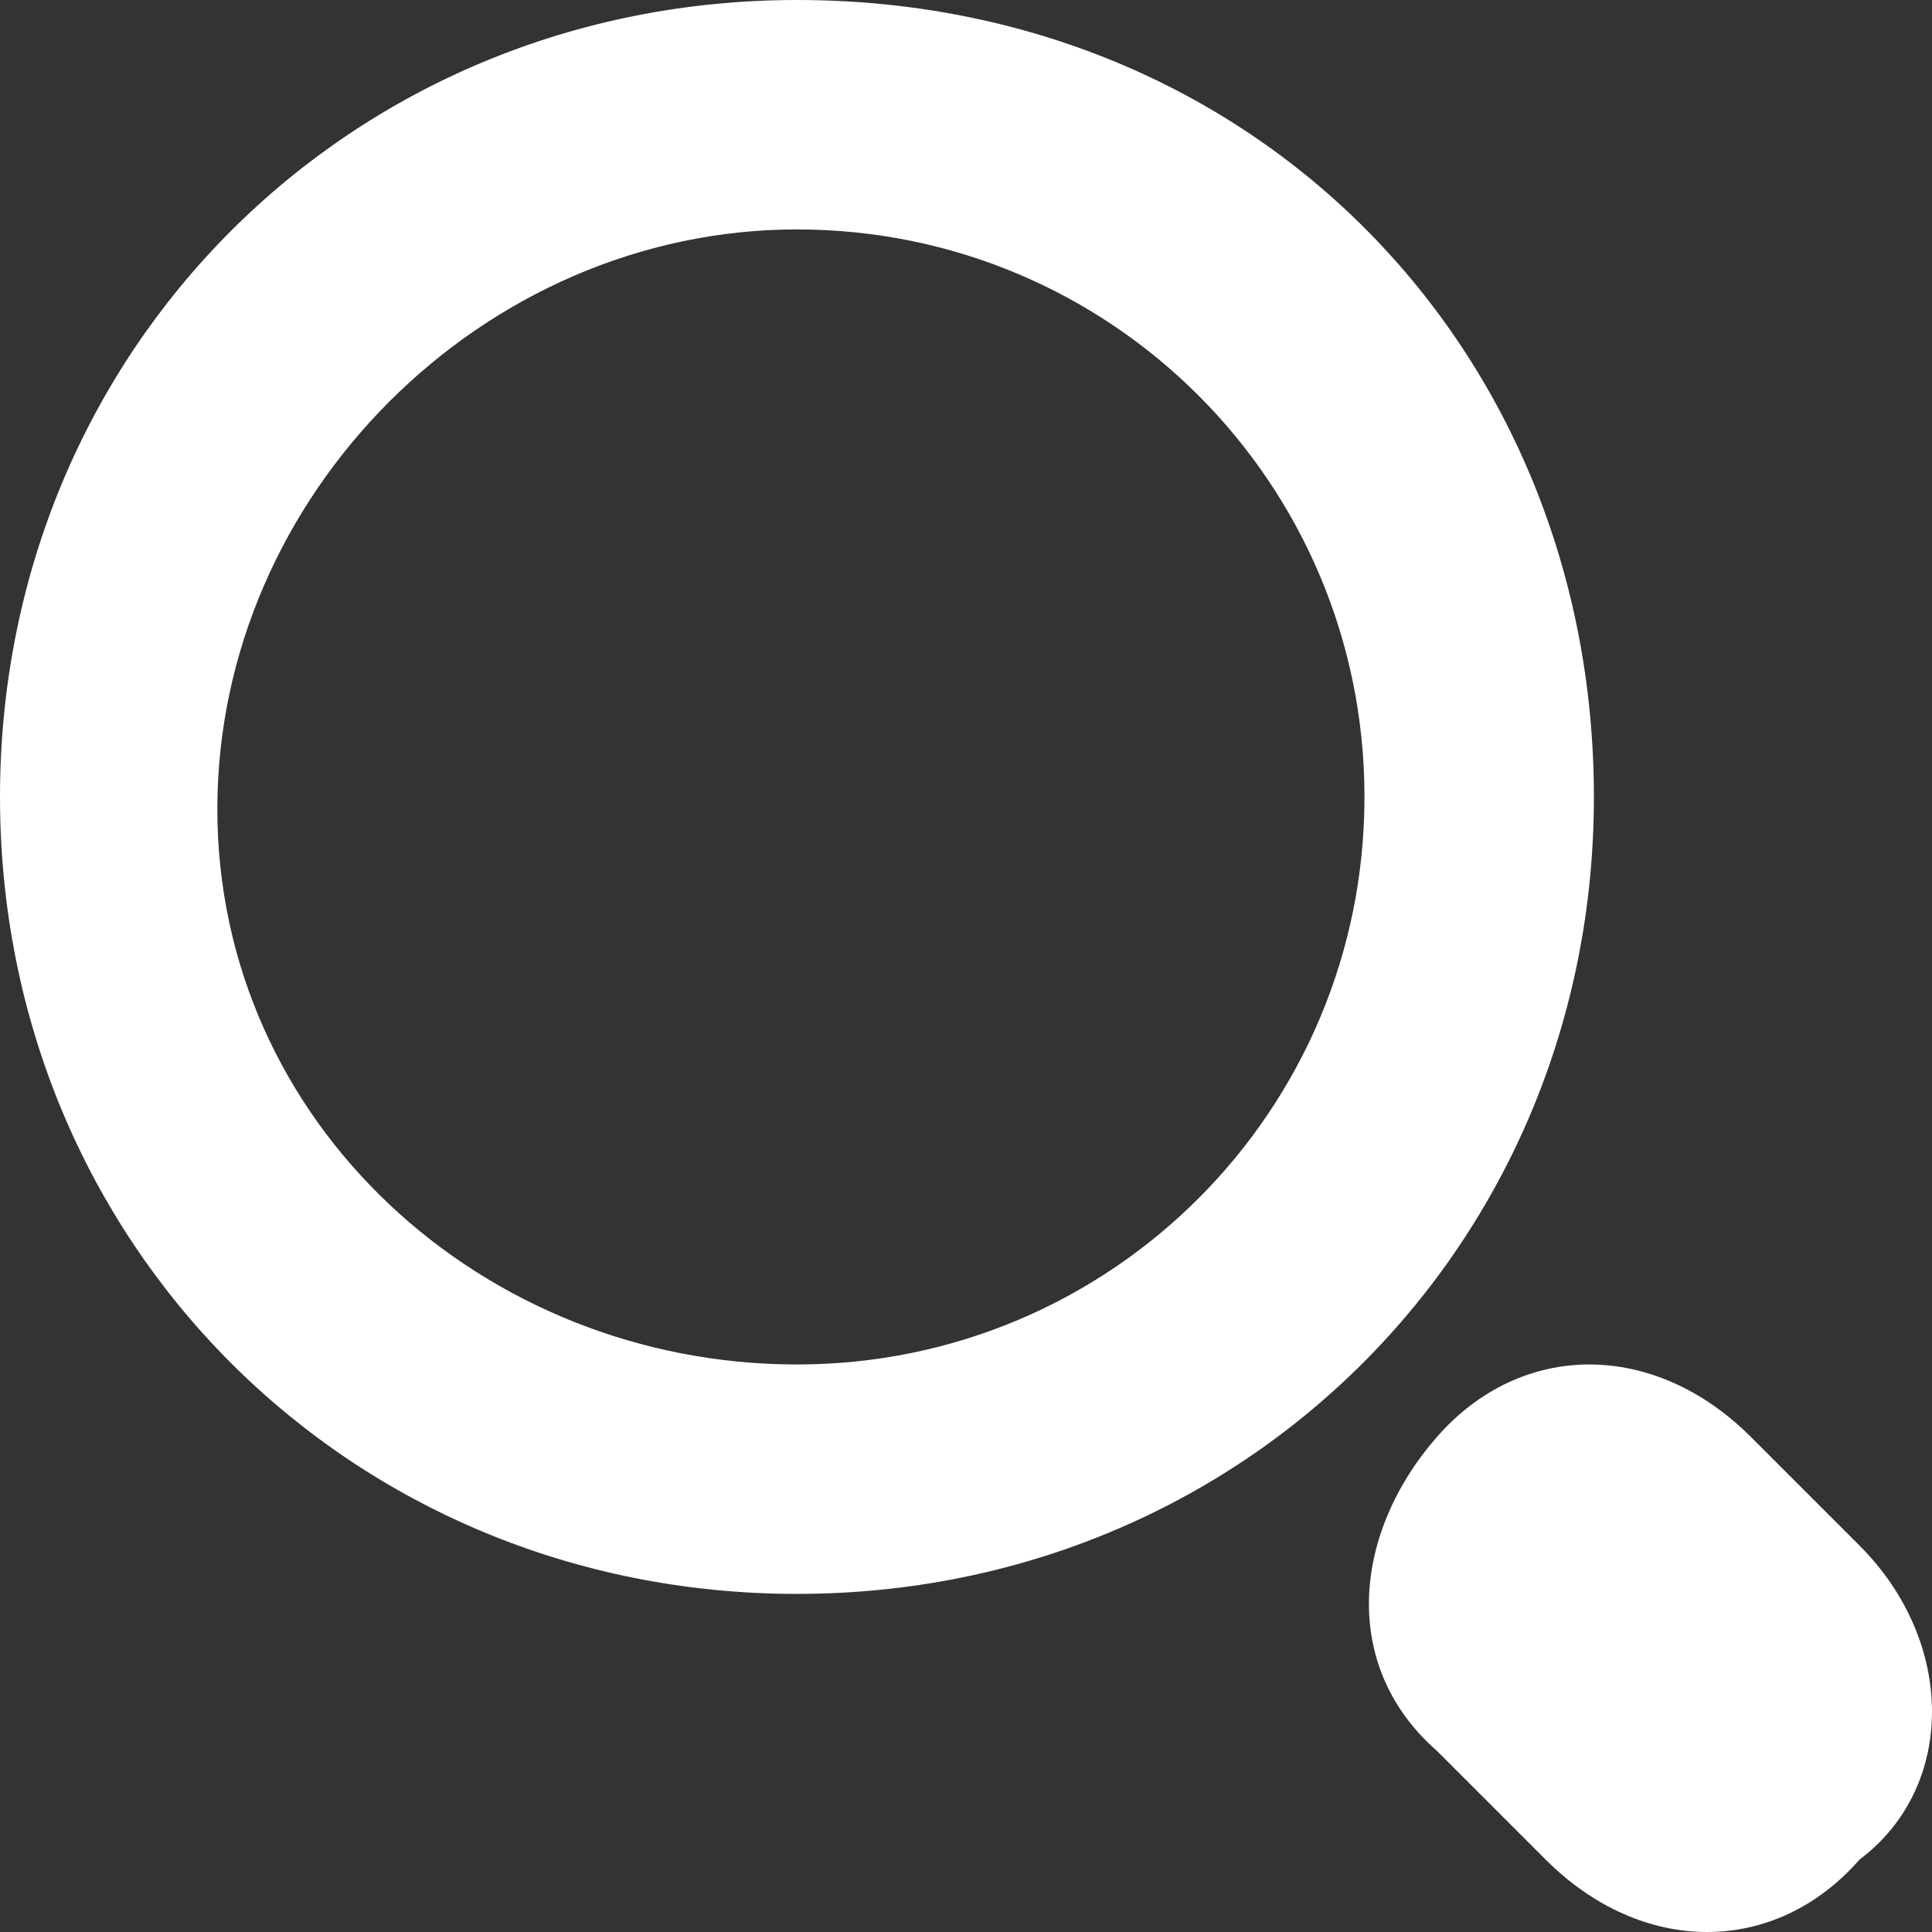 <?xml version="1.0" encoding="utf-8"?>
<!-- Generator: Adobe Illustrator 26.4.1, SVG Export Plug-In . SVG Version: 6.00 Build 0)  -->
<svg version="1.1" id="Layer_1" xmlns="http://www.w3.org/2000/svg" xmlns:xlink="http://www.w3.org/1999/xlink" x="0px" y="0px"
	 viewBox="0 0 16 16" style="enable-background:new 0 0 16 16;" xml:space="preserve">
<rect x="0" y="0" width="16" height="16" fill="#333333" stroke="none"/>
<style type="text/css">
	.st0{fill:#FFFFFF;}
</style>
<g>
	<path class="st0" d="M15.4,12.8l-0.9-0.9c-0.8-0.8-1.9-0.8-2.6,0c-0.7,0.8-0.8,1.9,0,2.6l0.9,0.9c0.8,0.8,1.9,0.8,2.6,0
		C16.2,14.8,16.2,13.6,15.4,12.8z"/>
	<path class="st0" d="M6.6,1.9c2.6,0,4.7,2.1,4.7,4.7s-2.1,4.7-4.7,4.7S1.8,9.3,1.8,6.7S4,1.9,6.6,1.9 M6.6,0C2.9,0,0,2.9,0,6.6
		s2.9,6.6,6.6,6.6s6.6-2.9,6.6-6.6S10.4,0,6.6,0L6.6,0z"/>
</g>
</svg>
